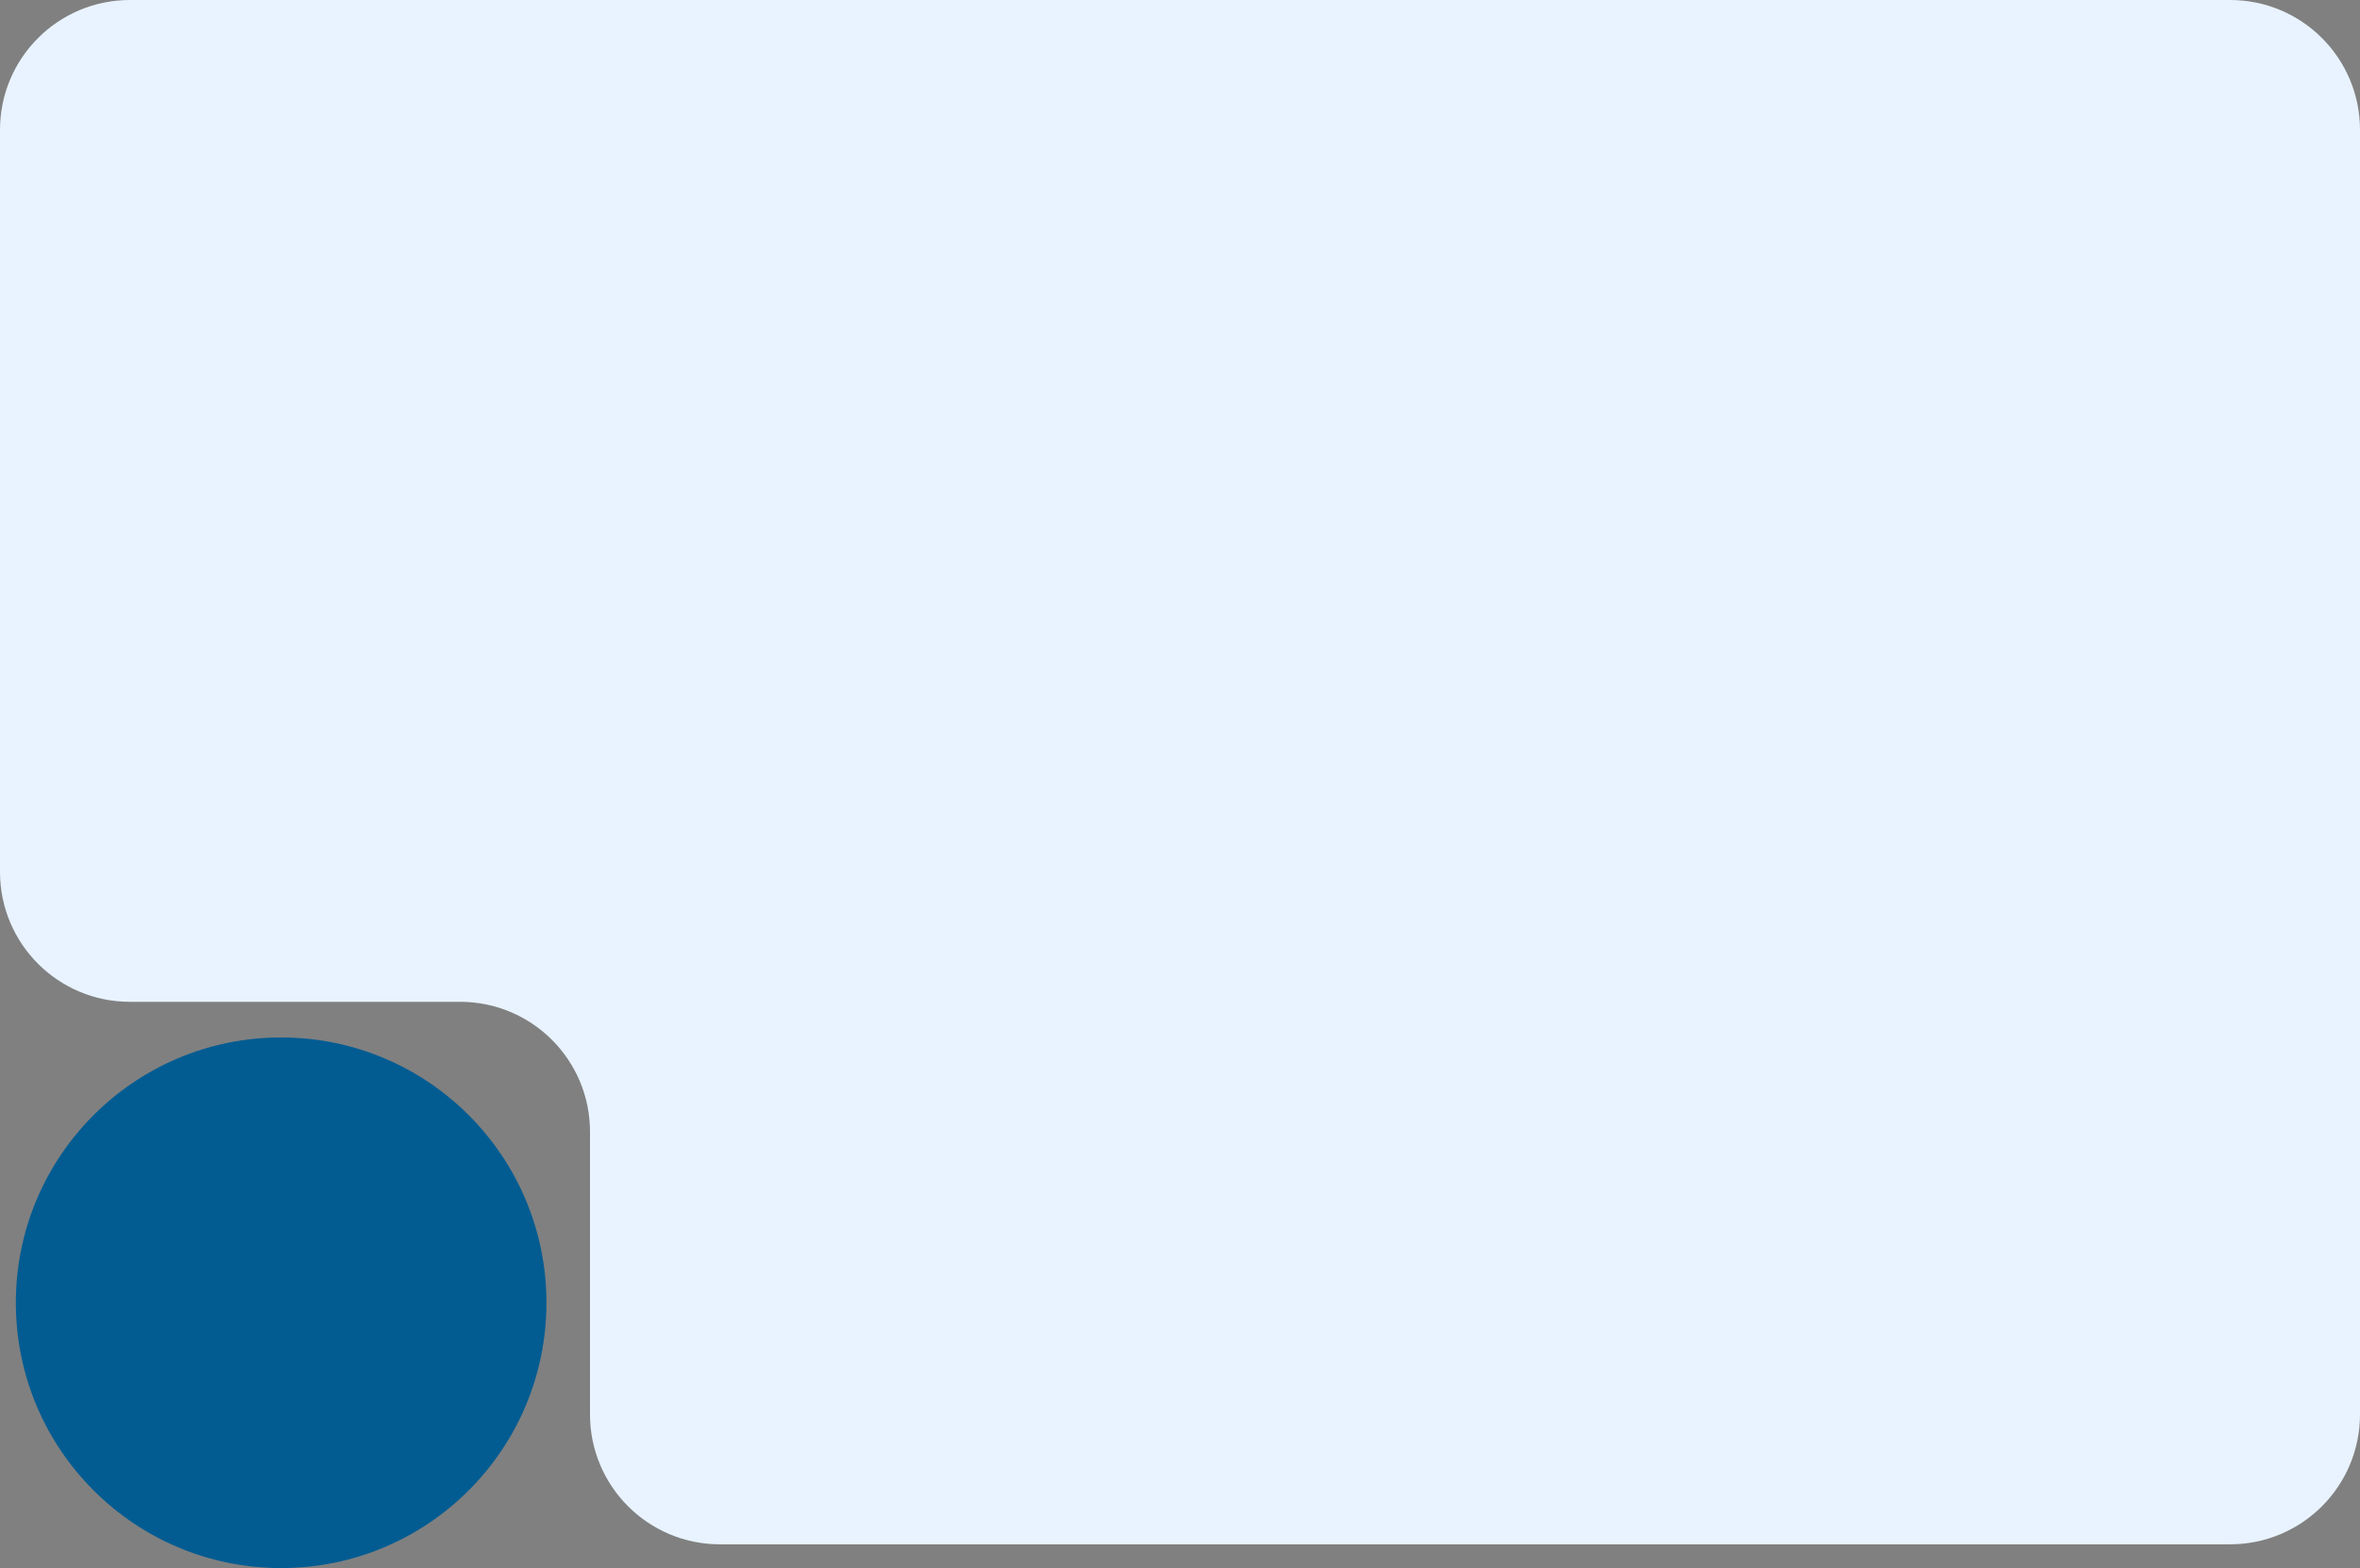 <?xml version="1.0" encoding="UTF-8"?> <svg xmlns="http://www.w3.org/2000/svg" width="298" height="198" viewBox="0 0 298 198" fill="none"><rect x="0" y="0" width="298" height="198" fill="#808080" stroke="none"/><path d="M0 16.401C0 7.343 7.343 0 16.401 0H281.599C290.657 0 298 7.343 298 16.401V178.599C298 187.657 290.657 195 281.599 195H90.901C81.843 195 74.5 187.657 74.5 178.599V142.901C74.5 133.843 67.157 126.5 58.099 126.5H16.401C7.343 126.5 0 119.157 0 110.099V16.401Z" fill="#E8F3FF"></path><circle cx="35.5" cy="164.5" r="33.5" fill="#025C92"></circle></svg> 